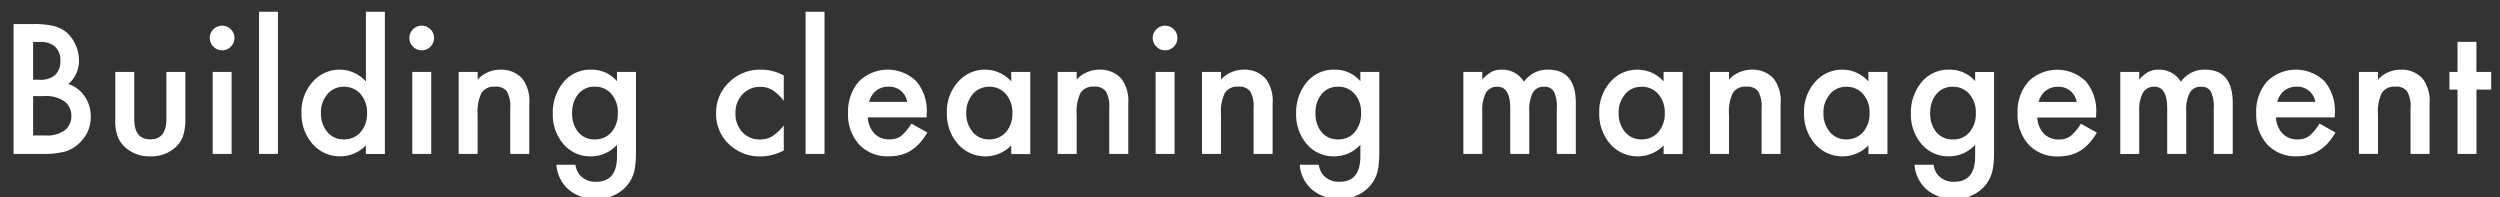 <svg xmlns="http://www.w3.org/2000/svg" width="203" height="16" viewBox="0 0 203 16">
  <rect x="0" y="0" width="203" height="16" fill="#333333" stroke="none"/>
  <defs>
    <style>
      .cls-1 {
        fill: #fff;
        fill-rule: evenodd;
      }
    </style>
  </defs>
  <path id="Building_cleaning_management" data-name="Building cleaning management" class="cls-1" d="M3.51,12.5a6.873,6.873,0,0,0,1.8-.2,2.871,2.871,0,0,0,1.183-.731,2.811,2.811,0,0,0,.875-2.092,2.834,2.834,0,0,0-.492-1.654,2.551,2.551,0,0,0-1.326-1A2.494,2.494,0,0,0,6.415,4.9a3.041,3.041,0,0,0-.267-1.23,2.876,2.876,0,0,0-.7-1,2.537,2.537,0,0,0-1.073-.554,6.944,6.944,0,0,0-1.688-.164H1.1V12.5H3.51ZM2.69,3.407H3.25a1.767,1.767,0,0,1,1.23.386A1.454,1.454,0,0,1,4.9,4.925a1.525,1.525,0,0,1-.414,1.159,1.839,1.839,0,0,1-1.3.393H2.69V3.407Zm0,4.4H3.5a2.658,2.658,0,0,1,1.784.458,1.489,1.489,0,0,1,.513,1.148,1.465,1.465,0,0,1-.533,1.162A2.444,2.444,0,0,1,3.674,11H2.69V7.81ZM9.361,5.841V9.7a3.807,3.807,0,0,0,.191,1.381,2.355,2.355,0,0,0,.677.937,2.9,2.9,0,0,0,1.976.677,2.915,2.915,0,0,0,1.983-.677,2.32,2.32,0,0,0,.663-0.937,4.291,4.291,0,0,0,.2-1.381V5.841H13.511V9.662q0,1.654-1.306,1.654T10.9,9.662V5.841H9.361Zm7.909,0V12.5h1.538V5.841H17.27ZM17.332,3.79a0.968,0.968,0,0,0,.711.294,0.946,0.946,0,0,0,.7-0.294,0.969,0.969,0,0,0,.294-0.711,0.946,0.946,0,0,0-.294-0.7,1,1,0,0,0-1.415,0,0.953,0.953,0,0,0-.294.7A0.976,0.976,0,0,0,17.332,3.79Zm3.7-2.837V12.5h1.538V0.953H21.037Zm8.675,5.66a2.876,2.876,0,0,0-4.327.048,3.588,3.588,0,0,0-.9,2.488,3.711,3.711,0,0,0,.9,2.543,2.929,2.929,0,0,0,2.27,1,2.87,2.87,0,0,0,2.058-.889v0.7h1.545V0.953H29.711v5.66ZM26.587,7.645a1.7,1.7,0,0,1,1.326-.6,1.74,1.74,0,0,1,1.367.595,2.277,2.277,0,0,1,.526,1.545,2.277,2.277,0,0,1-.526,1.545,1.765,1.765,0,0,1-1.381.588,1.679,1.679,0,0,1-1.326-.608,2.319,2.319,0,0,1-.513-1.559,2.218,2.218,0,0,1,.526-1.5h0Zm6.89-1.8V12.5h1.538V5.841H33.477ZM33.539,3.79a0.968,0.968,0,0,0,.711.294,0.946,0.946,0,0,0,.7-0.294,0.969,0.969,0,0,0,.294-0.711,0.946,0.946,0,0,0-.294-0.7,1,1,0,0,0-1.415,0,0.953,0.953,0,0,0-.294.7A0.976,0.976,0,0,0,33.539,3.79Zm3.7,8.709h1.545V9.286A3.48,3.48,0,0,1,39.1,7.543a1.187,1.187,0,0,1,1.087-.506,1.1,1.1,0,0,1,.971.383,2.439,2.439,0,0,1,.273,1.36V12.5h1.545V8.418a3,3,0,0,0-.561-2.03,2.3,2.3,0,0,0-1.812-.731,2.521,2.521,0,0,0-1.818.8V5.841H37.244V12.5Zm14.4-6.658H50.1V6.593a2.684,2.684,0,0,0-2.092-.937A2.827,2.827,0,0,0,45.7,6.736a3.841,3.841,0,0,0-.813,2.475,3.648,3.648,0,0,0,.875,2.5,2.837,2.837,0,0,0,2.228.984,2.872,2.872,0,0,0,2.112-.937v0.93q0,2.071-1.688,2.071a1.652,1.652,0,0,1-1.395-.622,1.75,1.75,0,0,1-.294-0.759H45.18a2.934,2.934,0,0,0,1.025,2.044,3.312,3.312,0,0,0,2.194.718A3.114,3.114,0,0,0,50.881,15.1a2.815,2.815,0,0,0,.643-1.292,5.757,5.757,0,0,0,.086-0.632q0.031-.359.031-0.831v-6.5Zm-1.948,4.833a1.689,1.689,0,0,1-1.395.643,1.658,1.658,0,0,1-1.381-.636,2.334,2.334,0,0,1-.458-1.49,2.357,2.357,0,0,1,.458-1.5A1.656,1.656,0,0,1,48.3,7.037a1.718,1.718,0,0,1,1.347.595,2.242,2.242,0,0,1,.52,1.552,2.289,2.289,0,0,1-.472,1.49h0ZM61.784,5.656A3.562,3.562,0,0,0,59.2,6.682,3.376,3.376,0,0,0,58.147,9.2a3.33,3.33,0,0,0,1.039,2.5,3.583,3.583,0,0,0,2.584,1,4.04,4.04,0,0,0,1.873-.485v-2.03a3.872,3.872,0,0,1-.964.9,1.953,1.953,0,0,1-.977.239,1.867,1.867,0,0,1-1.429-.6,2.182,2.182,0,0,1-.554-1.538,2.134,2.134,0,0,1,.574-1.524,1.9,1.9,0,0,1,1.442-.608,1.837,1.837,0,0,1,.964.246,3.752,3.752,0,0,1,.943.882V6.128a3.861,3.861,0,0,0-1.859-.472h0Zm3.63-4.7V12.5h1.538V0.953H65.414ZM75.25,9.17A3.684,3.684,0,0,0,74.4,6.593a3.335,3.335,0,0,0-4.662.027,3.688,3.688,0,0,0-.875,2.557,3.59,3.59,0,0,0,.9,2.557,3.134,3.134,0,0,0,2.393.957,4.034,4.034,0,0,0,.964-0.109,2.881,2.881,0,0,0,.827-0.345,3.377,3.377,0,0,0,.718-0.6,5.172,5.172,0,0,0,.636-0.878l-1.3-.725a3.888,3.888,0,0,1-.841,1.012,1.574,1.574,0,0,1-.95.273,1.625,1.625,0,0,1-1.21-.479,2.022,2.022,0,0,1-.533-1.306h4.772Zm-4.676-.9a1.794,1.794,0,0,1,.219-0.513,1.56,1.56,0,0,1,.345-0.386,1.507,1.507,0,0,1,.448-0.246,1.6,1.6,0,0,1,.526-0.085,1.473,1.473,0,0,1,1.552,1.23h-3.09ZM82.113,6.613a2.832,2.832,0,0,0-2.085-.957,2.887,2.887,0,0,0-2.242,1,3.6,3.6,0,0,0-.9,2.5,3.711,3.711,0,0,0,.9,2.543,2.954,2.954,0,0,0,4.327.109v0.7h1.545V5.841H82.113V6.613ZM78.989,7.645a1.7,1.7,0,0,1,1.326-.6,1.74,1.74,0,0,1,1.367.595,2.277,2.277,0,0,1,.526,1.545,2.277,2.277,0,0,1-.526,1.545,1.765,1.765,0,0,1-1.381.588,1.679,1.679,0,0,1-1.326-.608,2.319,2.319,0,0,1-.513-1.559,2.217,2.217,0,0,1,.526-1.5h0ZM85.88,12.5h1.545V9.286a3.48,3.48,0,0,1,.314-1.743,1.187,1.187,0,0,1,1.087-.506,1.1,1.1,0,0,1,.971.383,2.44,2.44,0,0,1,.273,1.36V12.5h1.545V8.418a3,3,0,0,0-.561-2.03,2.3,2.3,0,0,0-1.811-.731,2.521,2.521,0,0,0-1.818.8V5.841H85.88V12.5Zm7.957-6.658V12.5h1.538V5.841H93.836ZM93.9,3.79a0.968,0.968,0,0,0,.711.294,0.946,0.946,0,0,0,.7-0.294,0.969,0.969,0,0,0,.294-0.711,0.947,0.947,0,0,0-.294-0.7,1,1,0,0,0-1.415,0,0.953,0.953,0,0,0-.294.7A0.976,0.976,0,0,0,93.9,3.79ZM97.6,12.5h1.545V9.286a3.48,3.48,0,0,1,.315-1.743,1.187,1.187,0,0,1,1.087-.506,1.1,1.1,0,0,1,.971.383,2.442,2.442,0,0,1,.273,1.36V12.5h1.545V8.418a2.993,2.993,0,0,0-.561-2.03,2.3,2.3,0,0,0-1.811-.731,2.521,2.521,0,0,0-1.819.8V5.841H97.6V12.5ZM112,5.841h-1.538V6.593a2.685,2.685,0,0,0-2.092-.937,2.829,2.829,0,0,0-2.311,1.08,3.843,3.843,0,0,0-.813,2.475,3.645,3.645,0,0,0,.875,2.5,2.836,2.836,0,0,0,2.228.984,2.873,2.873,0,0,0,2.113-.937v0.93q0,2.071-1.689,2.071a1.651,1.651,0,0,1-1.394-.622,1.743,1.743,0,0,1-.294-0.759h-1.545a2.935,2.935,0,0,0,1.025,2.044,3.313,3.313,0,0,0,2.2.718A3.115,3.115,0,0,0,111.24,15.1a2.822,2.822,0,0,0,.643-1.292,5.766,5.766,0,0,0,.085-0.632q0.032-.359.031-0.831v-6.5Zm-1.948,4.833a1.69,1.69,0,0,1-1.395.643,1.658,1.658,0,0,1-1.381-.636,2.336,2.336,0,0,1-.458-1.49,2.359,2.359,0,0,1,.458-1.5,1.656,1.656,0,0,1,1.381-.649A1.718,1.718,0,0,1,110,7.632a2.243,2.243,0,0,1,.519,1.552,2.291,2.291,0,0,1-.471,1.49h0Zm8.77,1.825h1.538V9.06a3.03,3.03,0,0,1,.3-1.531,1.028,1.028,0,0,1,.947-0.485q1.025,0,1.025,1.777V12.5h1.545V9.06a3.077,3.077,0,0,1,.291-1.538,1,1,0,0,1,.926-0.479,0.843,0.843,0,0,1,.786.4,2.853,2.853,0,0,1,.232,1.354v3.7h1.545V8.384q0-2.728-2.249-2.728a2.309,2.309,0,0,0-1.962.984,2.04,2.04,0,0,0-1.784-.984,1.846,1.846,0,0,0-.841.171,3.222,3.222,0,0,0-.758.629V5.841h-1.538V12.5Zm16.262-5.886A2.831,2.831,0,0,0,133,5.656a2.886,2.886,0,0,0-2.242,1,3.6,3.6,0,0,0-.9,2.5,3.712,3.712,0,0,0,.9,2.543,2.954,2.954,0,0,0,4.327.109v0.7h1.545V5.841h-1.545V6.613Zm-3.124,1.032a1.7,1.7,0,0,1,1.326-.6,1.739,1.739,0,0,1,1.367.595,2.277,2.277,0,0,1,.527,1.545,2.277,2.277,0,0,1-.527,1.545,1.765,1.765,0,0,1-1.381.588,1.679,1.679,0,0,1-1.326-.608,2.317,2.317,0,0,1-.512-1.559,2.217,2.217,0,0,1,.526-1.5h0Zm6.89,4.854h1.545V9.286a3.476,3.476,0,0,1,.315-1.743,1.186,1.186,0,0,1,1.087-.506,1.1,1.1,0,0,1,.97.383,2.44,2.44,0,0,1,.274,1.36V12.5h1.545V8.418a2.993,2.993,0,0,0-.561-2.03,2.3,2.3,0,0,0-1.811-.731,2.522,2.522,0,0,0-1.819.8V5.841h-1.545V12.5Zm12.865-5.886a2.831,2.831,0,0,0-2.085-.957,2.886,2.886,0,0,0-2.242,1,3.6,3.6,0,0,0-.9,2.5,3.711,3.711,0,0,0,.9,2.543,2.954,2.954,0,0,0,4.327.109v0.7h1.545V5.841h-1.545V6.613ZM148.59,7.645a1.7,1.7,0,0,1,1.326-.6,1.741,1.741,0,0,1,1.368.595,2.281,2.281,0,0,1,.526,1.545,2.281,2.281,0,0,1-.526,1.545,1.766,1.766,0,0,1-1.381.588,1.678,1.678,0,0,1-1.326-.608,2.318,2.318,0,0,1-.513-1.559,2.217,2.217,0,0,1,.526-1.5h0Zm13.33-1.8h-1.538V6.593a2.683,2.683,0,0,0-2.092-.937,2.826,2.826,0,0,0-2.31,1.08,3.838,3.838,0,0,0-.814,2.475,3.649,3.649,0,0,0,.875,2.5,2.838,2.838,0,0,0,2.229.984,2.872,2.872,0,0,0,2.112-.937v0.93q0,2.071-1.689,2.071a1.652,1.652,0,0,1-1.394-.622,1.743,1.743,0,0,1-.294-0.759H155.46a2.935,2.935,0,0,0,1.025,2.044,3.315,3.315,0,0,0,2.195.718,3.112,3.112,0,0,0,2.481-1.039A2.822,2.822,0,0,0,161.8,13.8a5.766,5.766,0,0,0,.085-0.632q0.031-.359.031-0.831v-6.5Zm-1.948,4.833a1.69,1.69,0,0,1-1.4.643,1.658,1.658,0,0,1-1.381-.636,2.336,2.336,0,0,1-.458-1.49,2.359,2.359,0,0,1,.458-1.5,1.658,1.658,0,0,1,1.381-.649,1.718,1.718,0,0,1,1.347.595,2.243,2.243,0,0,1,.519,1.552,2.291,2.291,0,0,1-.471,1.49h0Zm10.24-1.5a3.685,3.685,0,0,0-.848-2.577,3.334,3.334,0,0,0-4.662.027,3.69,3.69,0,0,0-.875,2.557,3.592,3.592,0,0,0,.9,2.557,3.135,3.135,0,0,0,2.393.957,4.04,4.04,0,0,0,.964-0.109,2.881,2.881,0,0,0,.827-0.345,3.4,3.4,0,0,0,.718-0.6,5.149,5.149,0,0,0,.635-0.878l-1.3-.725a3.9,3.9,0,0,1-.841,1.012,1.576,1.576,0,0,1-.95.273,1.623,1.623,0,0,1-1.21-.479,2.019,2.019,0,0,1-.534-1.306h4.772Zm-4.676-.9a1.783,1.783,0,0,1,.219-0.513,1.535,1.535,0,0,1,.345-0.386,1.506,1.506,0,0,1,.448-0.246,1.591,1.591,0,0,1,.526-0.085,1.474,1.474,0,0,1,1.552,1.23h-3.09Zm6.631,4.225h1.538V9.06a3.03,3.03,0,0,1,.3-1.531,1.028,1.028,0,0,1,.947-0.485q1.024,0,1.025,1.777V12.5h1.545V9.06a3.077,3.077,0,0,1,.291-1.538,1,1,0,0,1,.926-0.479,0.843,0.843,0,0,1,.786.4,2.853,2.853,0,0,1,.232,1.354v3.7H181.3V8.384q0-2.728-2.249-2.728a2.309,2.309,0,0,0-1.962.984,2.04,2.04,0,0,0-1.784-.984,1.846,1.846,0,0,0-.841.171,3.222,3.222,0,0,0-.758.629V5.841h-1.538V12.5ZM189.591,9.17a3.685,3.685,0,0,0-.848-2.577,3.334,3.334,0,0,0-4.662.027,3.69,3.69,0,0,0-.875,2.557,3.588,3.588,0,0,0,.9,2.557,3.132,3.132,0,0,0,2.392.957,4.028,4.028,0,0,0,.964-0.109,2.881,2.881,0,0,0,.827-0.345,3.376,3.376,0,0,0,.718-0.6,5.206,5.206,0,0,0,.636-0.878l-1.3-.725a3.9,3.9,0,0,1-.841,1.012,1.574,1.574,0,0,1-.95.273,1.625,1.625,0,0,1-1.21-.479,2.019,2.019,0,0,1-.533-1.306h4.771Zm-4.676-.9a1.783,1.783,0,0,1,.219-0.513,1.575,1.575,0,0,1,.345-0.386,1.518,1.518,0,0,1,.448-0.246,1.591,1.591,0,0,1,.526-0.085,1.473,1.473,0,0,1,1.552,1.23h-3.09Zm6.631,4.225h1.545V9.286a3.489,3.489,0,0,1,.314-1.743,1.187,1.187,0,0,1,1.087-.506,1.1,1.1,0,0,1,.971.383,2.442,2.442,0,0,1,.273,1.36V12.5h1.545V8.418a3,3,0,0,0-.56-2.03,2.3,2.3,0,0,0-1.812-.731,2.52,2.52,0,0,0-1.818.8V5.841h-1.545V12.5Zm10.739-5.223V5.841h-1.2V3.4H199.55v2.44h-0.656V7.276h0.656V12.5h1.539V7.276h1.2Z"/>
</svg>
